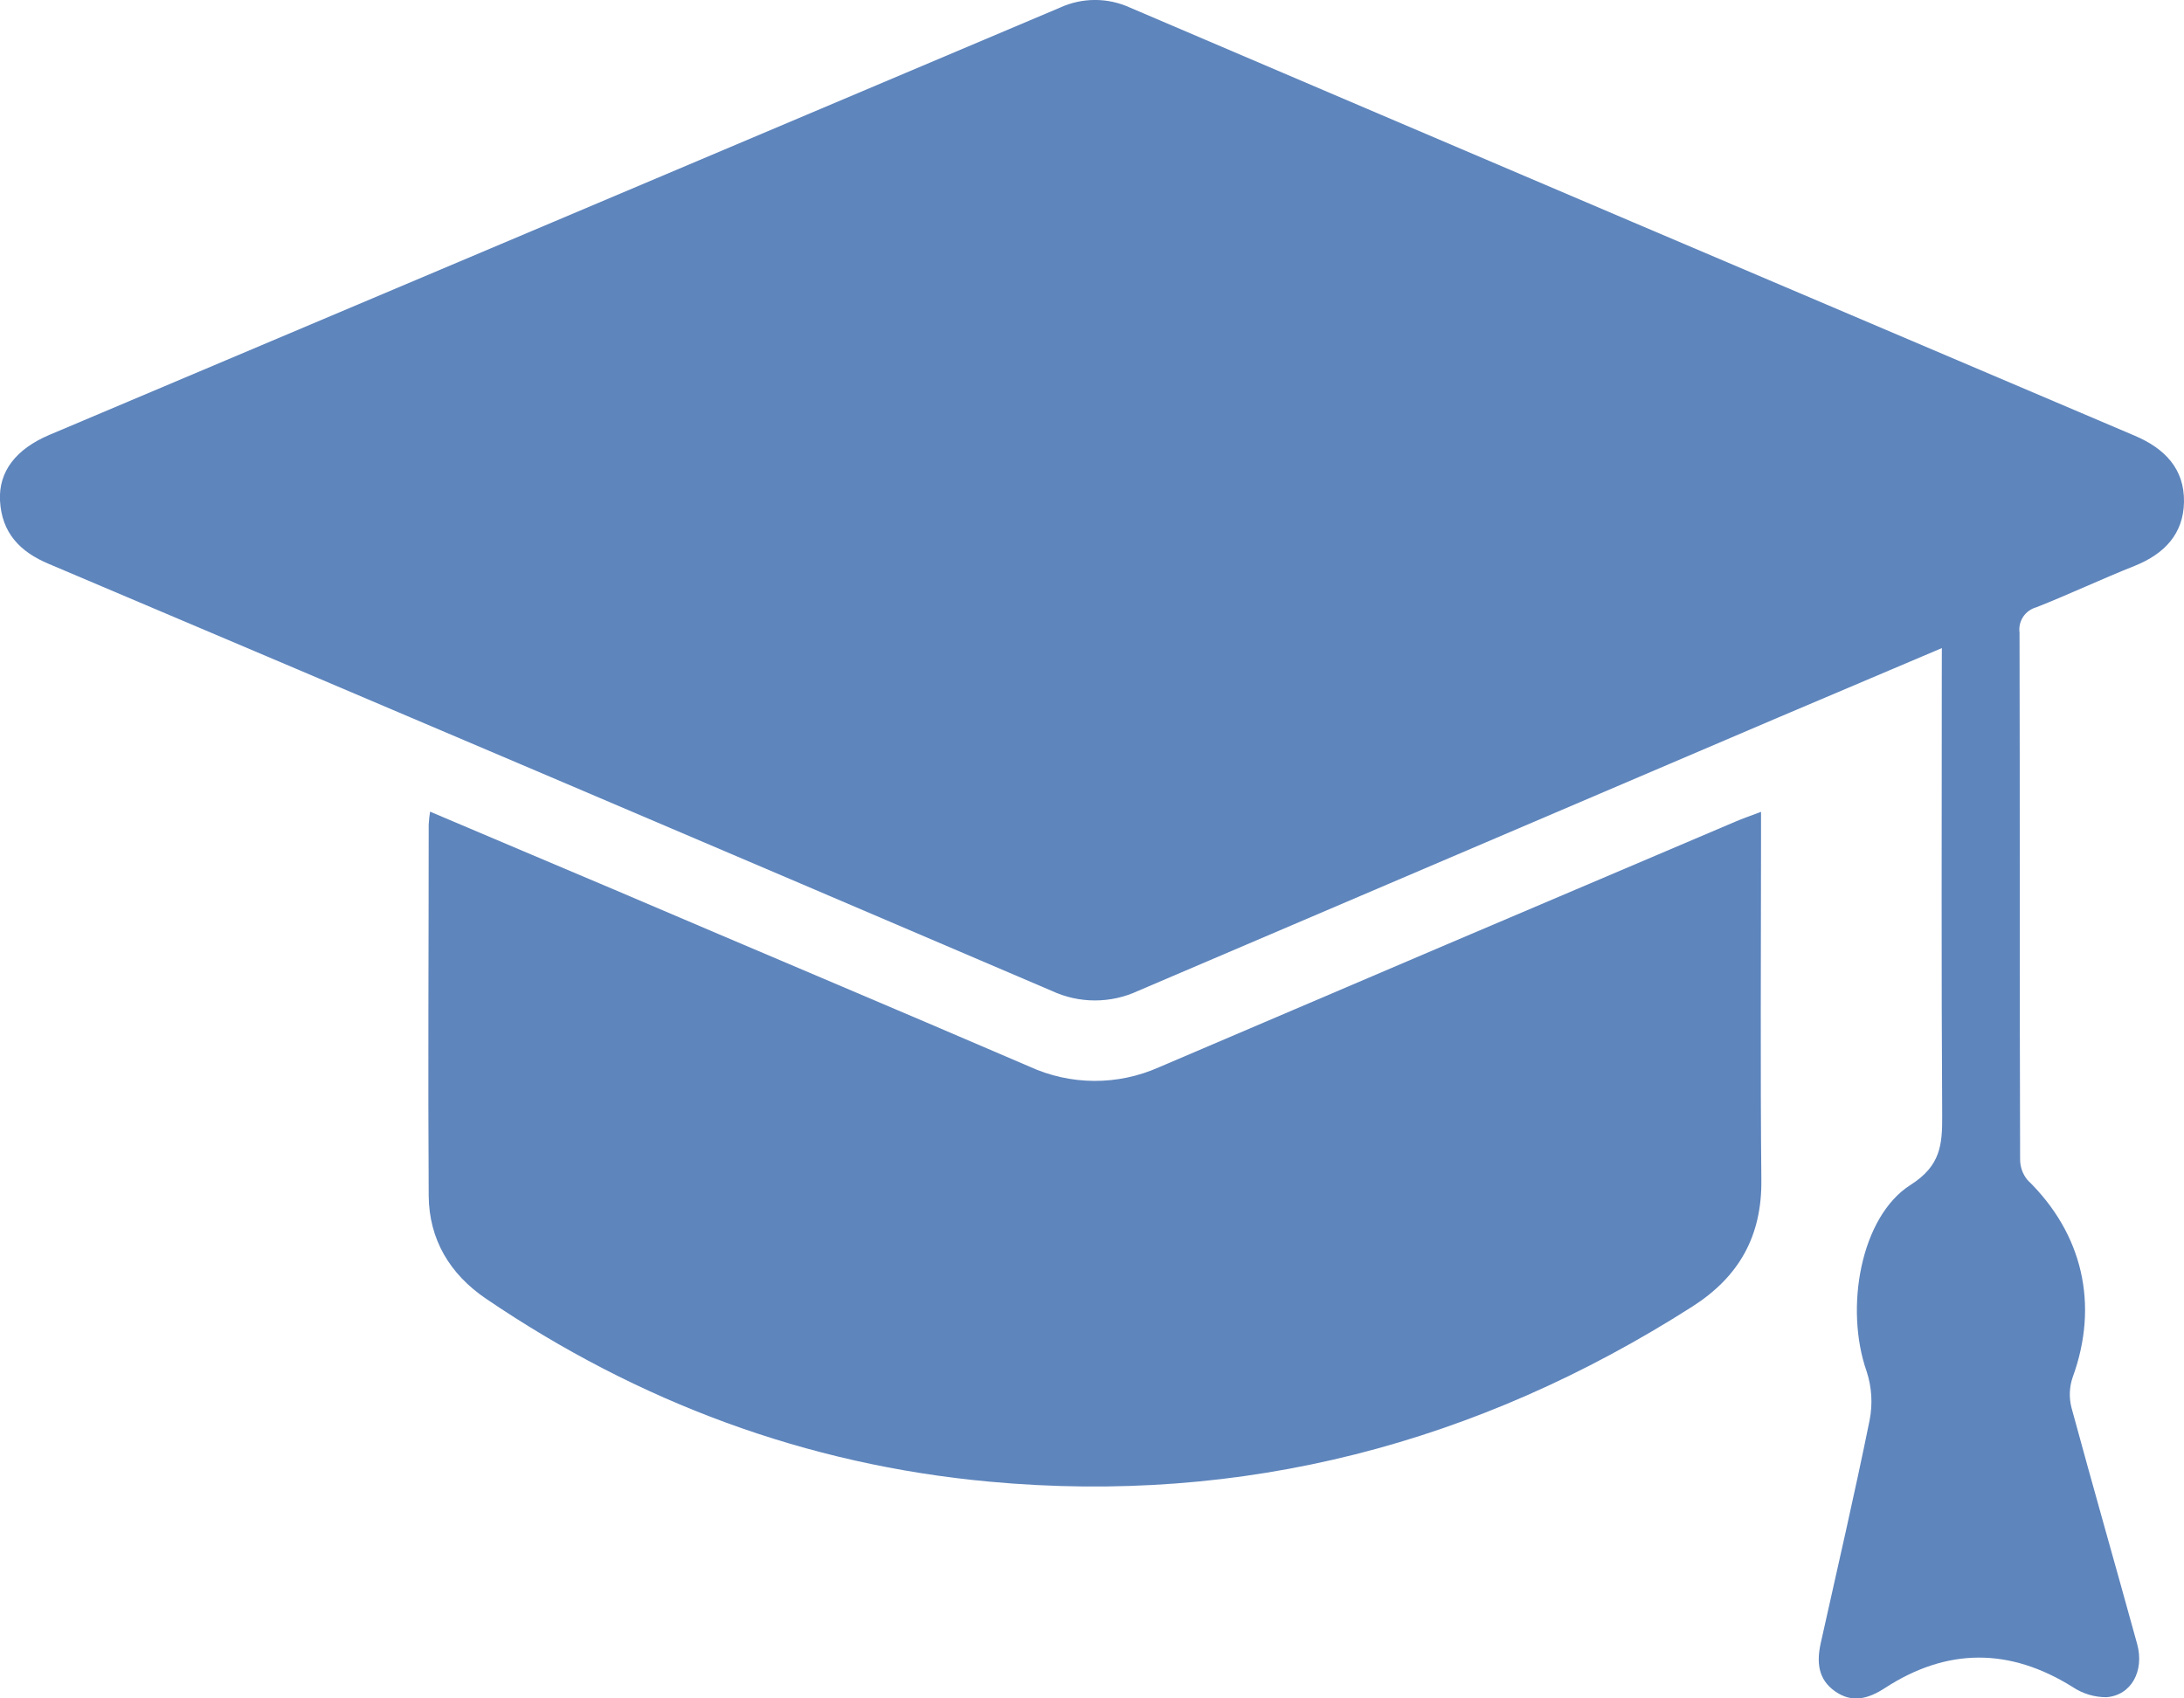 <svg width="72" height="56" viewBox="0 0 72 56" fill="none" xmlns="http://www.w3.org/2000/svg">
<g clip-path="url(#clip0_408_11125)">
<path d="M64.017 21.369C62.127 22.17 60.365 22.919 58.589 23.672C51.571 26.669 44.549 29.668 37.523 32.67C37.076 32.879 36.589 32.987 36.097 32.987C35.604 32.987 35.117 32.879 34.67 32.67C23.661 27.959 12.644 23.268 1.618 18.597C0.655 18.197 0.056 17.567 8.85897e-06 16.504C-0.047 15.543 0.528 14.806 1.628 14.339C12.735 9.647 23.839 4.951 34.941 0.253C35.305 0.086 35.7 -0.001 36.1 -0.001C36.5 -0.001 36.895 0.086 37.259 0.253C48.295 4.969 59.336 9.674 70.382 14.369C71.36 14.787 72.015 15.452 72 16.547C71.983 17.614 71.345 18.262 70.391 18.651C69.3 19.084 68.228 19.591 67.132 20.024C66.955 20.072 66.8 20.183 66.698 20.336C66.596 20.49 66.553 20.676 66.578 20.86C66.593 26.642 66.578 32.423 66.597 38.206C66.592 38.462 66.678 38.711 66.84 38.907C68.664 40.68 69.203 43.021 68.329 45.415C68.219 45.736 68.206 46.083 68.29 46.411C68.995 49.009 69.74 51.607 70.455 54.205C70.7 55.099 70.26 55.9 69.444 55.961C69.048 55.963 68.661 55.846 68.331 55.626C66.251 54.326 64.189 54.326 62.138 55.66C61.596 56.011 61.063 56.164 60.498 55.768C59.933 55.372 59.886 54.805 60.024 54.179C60.569 51.733 61.136 49.288 61.635 46.831C61.741 46.295 61.708 45.74 61.538 45.22C60.803 43.127 61.343 40.113 62.984 39.07C63.976 38.44 64.034 37.749 64.028 36.781C63.998 31.973 64.015 27.162 64.015 22.354L64.017 21.369Z" fill="#5E85BC"/>
<path d="M14.178 26.762C16.273 27.649 18.26 28.494 20.26 29.338C24.818 31.287 29.383 33.207 33.933 35.166C34.605 35.475 35.333 35.636 36.071 35.64C36.808 35.644 37.538 35.489 38.213 35.188C44.541 32.482 50.874 29.782 57.212 27.091C57.45 26.989 57.697 26.904 58.056 26.768V27.649C58.056 31.403 58.03 35.157 58.067 38.907C58.086 40.758 57.332 42.096 55.794 43.079C48.705 47.606 40.971 49.626 32.61 48.853C26.578 48.297 21.046 46.234 16.019 42.819C14.834 42.014 14.144 40.871 14.133 39.427C14.107 35.348 14.133 31.269 14.133 27.19C14.141 27.047 14.156 26.904 14.178 26.762Z" fill="#5E85BC"/>
</g>
<defs>
<clipPath id="clip0_408_11125">
<rect width="72" height="56" fill="white"/>
</clipPath>
</defs>
</svg>
